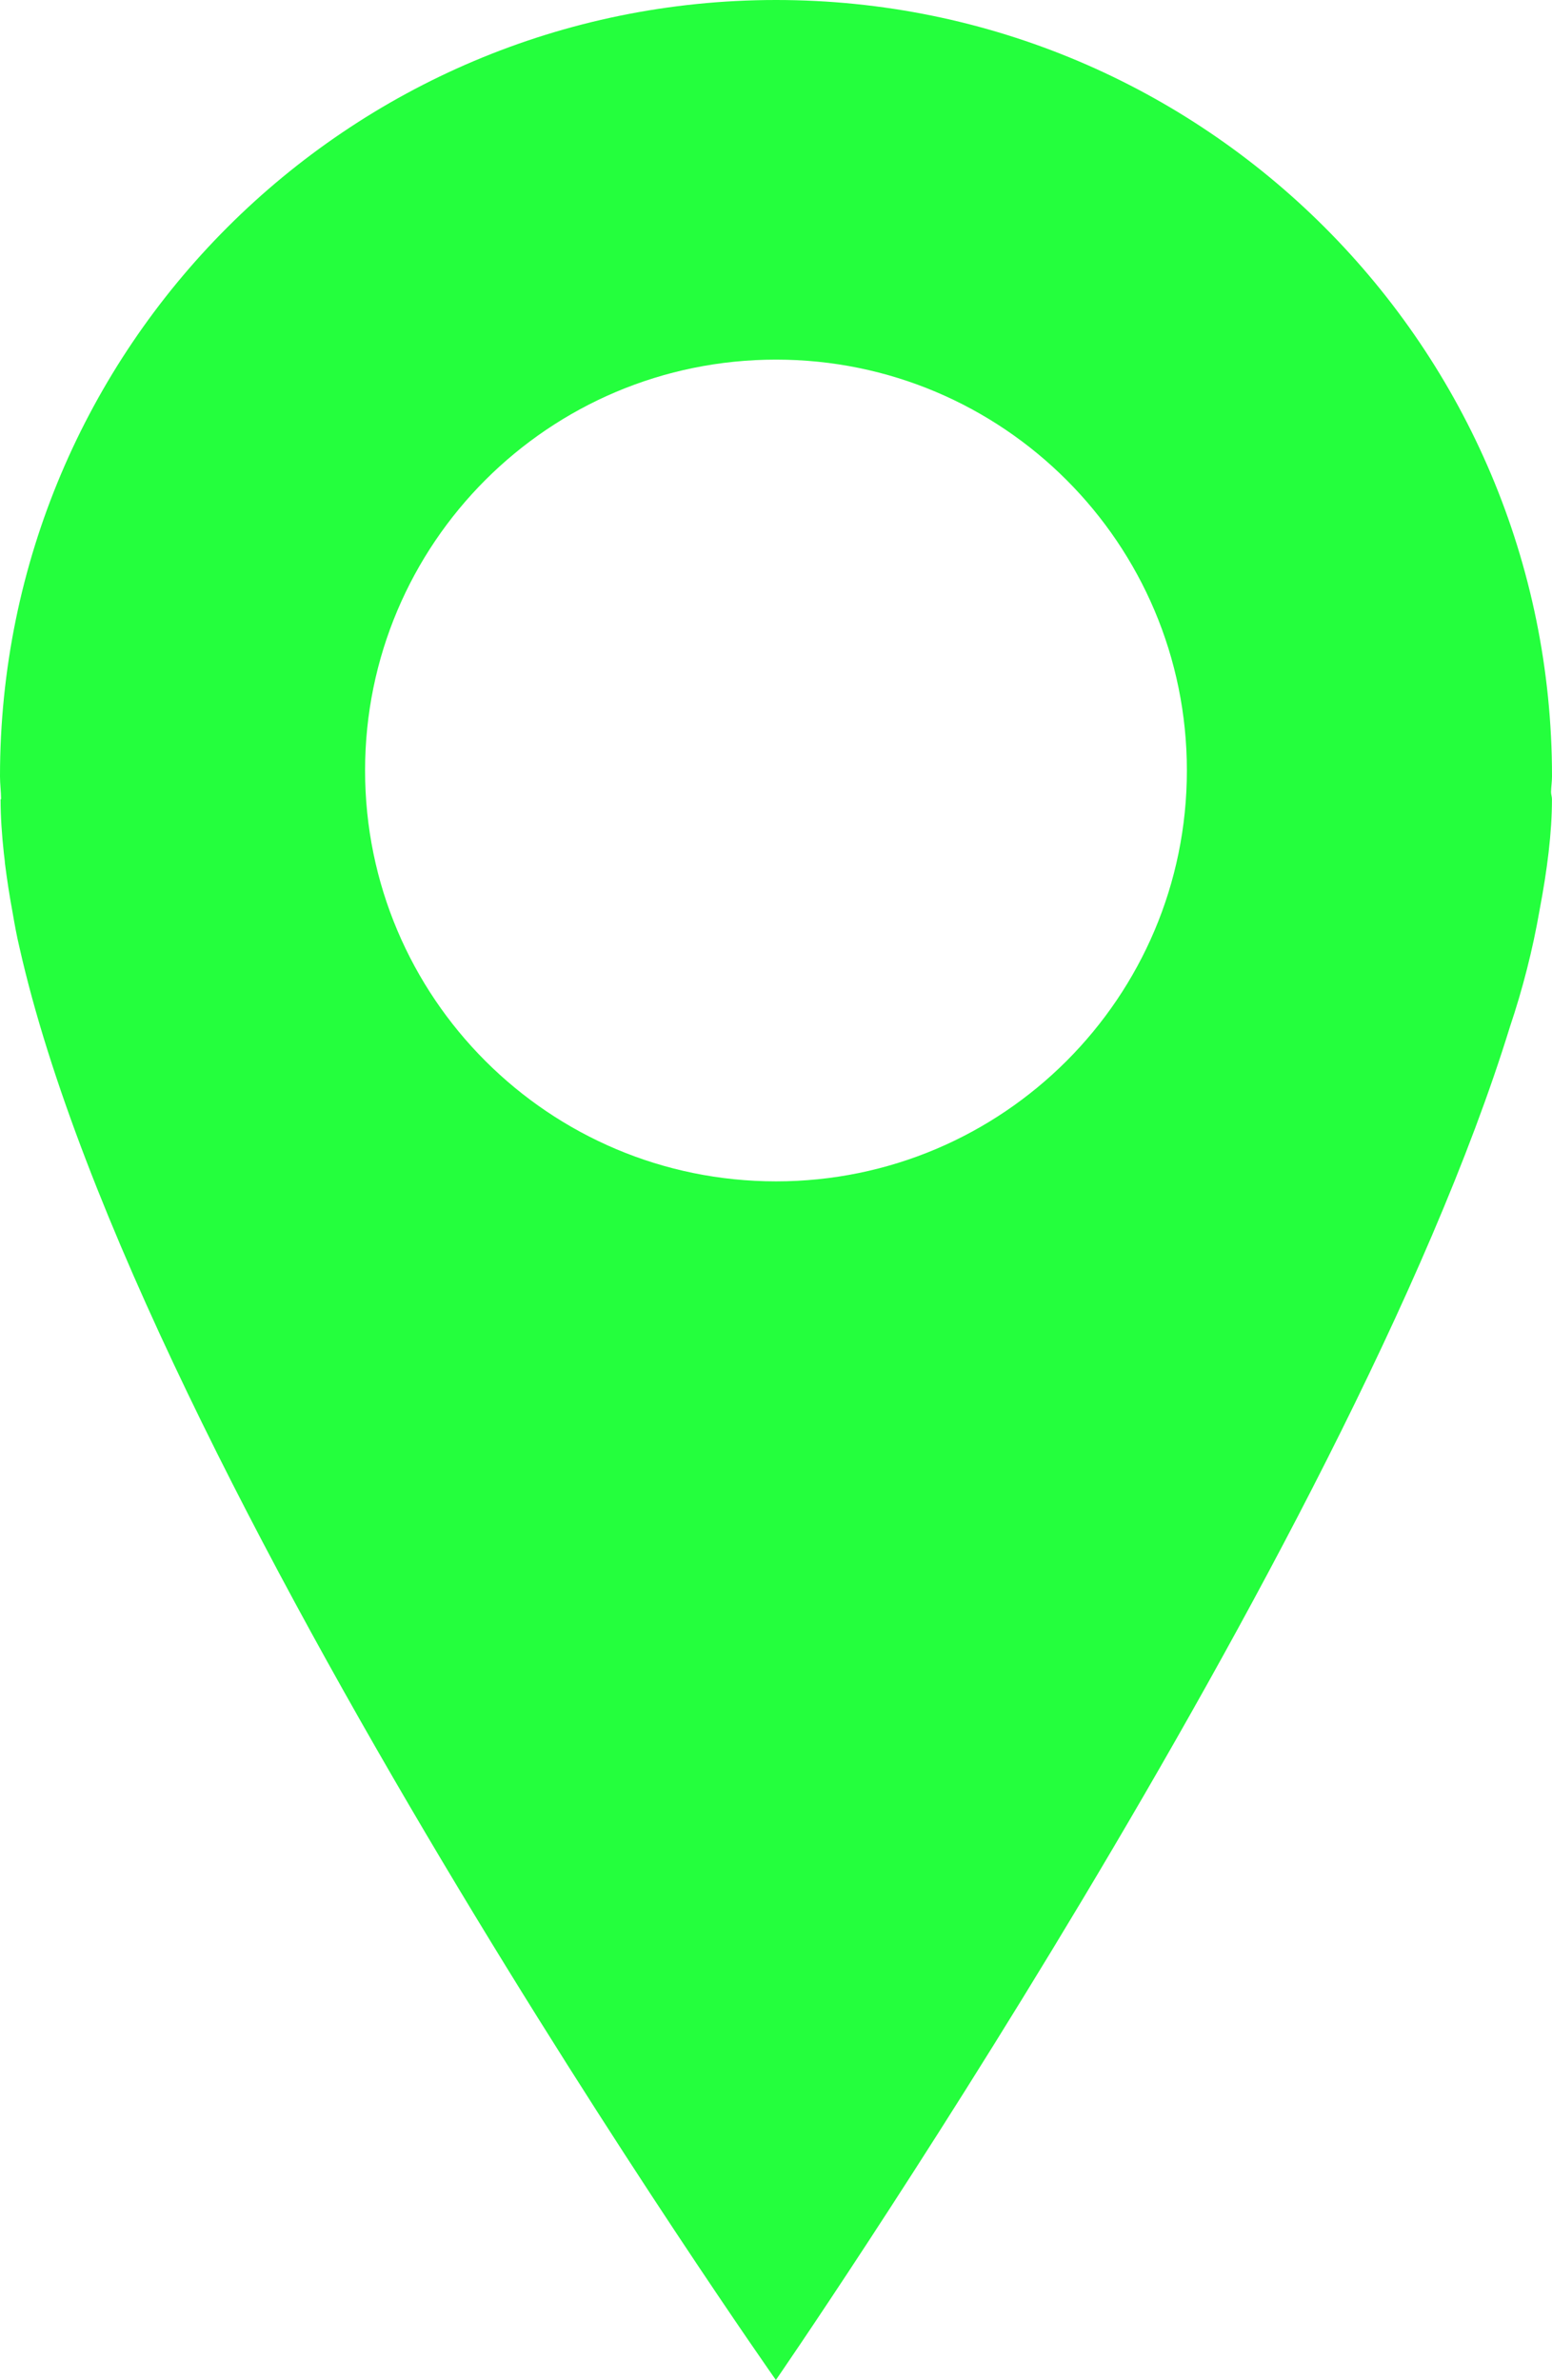 <?xml version="1.0" encoding="UTF-8"?><svg xmlns="http://www.w3.org/2000/svg" xmlns:xlink="http://www.w3.org/1999/xlink" fill="#000000" height="536.6" preserveAspectRatio="xMidYMid meet" version="1" viewBox="0.0 0.0 350.0 536.6" width="350" zoomAndPan="magnify"><g id="change1_1"><path d="M350,175.032C350,78.355,271.651,0,175.017,0C78.372,0,0,78.355,0,175.032c0,1.708,0.228,3.416,0.25,5.13 c0,0.043-0.119,0.043-0.119,0.043c0,3.898,0.282,7.971,0.737,12.194c0.086,0.786,0.206,1.508,0.25,2.288 c0.455,3.584,1.019,7.293,1.724,11.067c0.456,2.667,0.933,5.297,1.551,7.872C31.113,332.248,174.973,536.62,174.973,536.62 s129.167-187.108,165.539-305.1c2.873-8.54,5.129-17.346,6.701-26.396c1.703-8.984,2.776-17.355,2.776-24.92 c0-0.569-0.206-1.068-0.206-1.621C349.805,177.386,350,176.241,350,175.032z M175.017,266.363 c-51.207,0-92.687-41.474-92.687-92.632c0-51.169,41.458-92.648,92.687-92.648c51.131,0,92.643,41.469,92.643,92.648 C267.659,224.878,226.148,266.363,175.017,266.363z" fill="#24ff3d"/></g></svg>